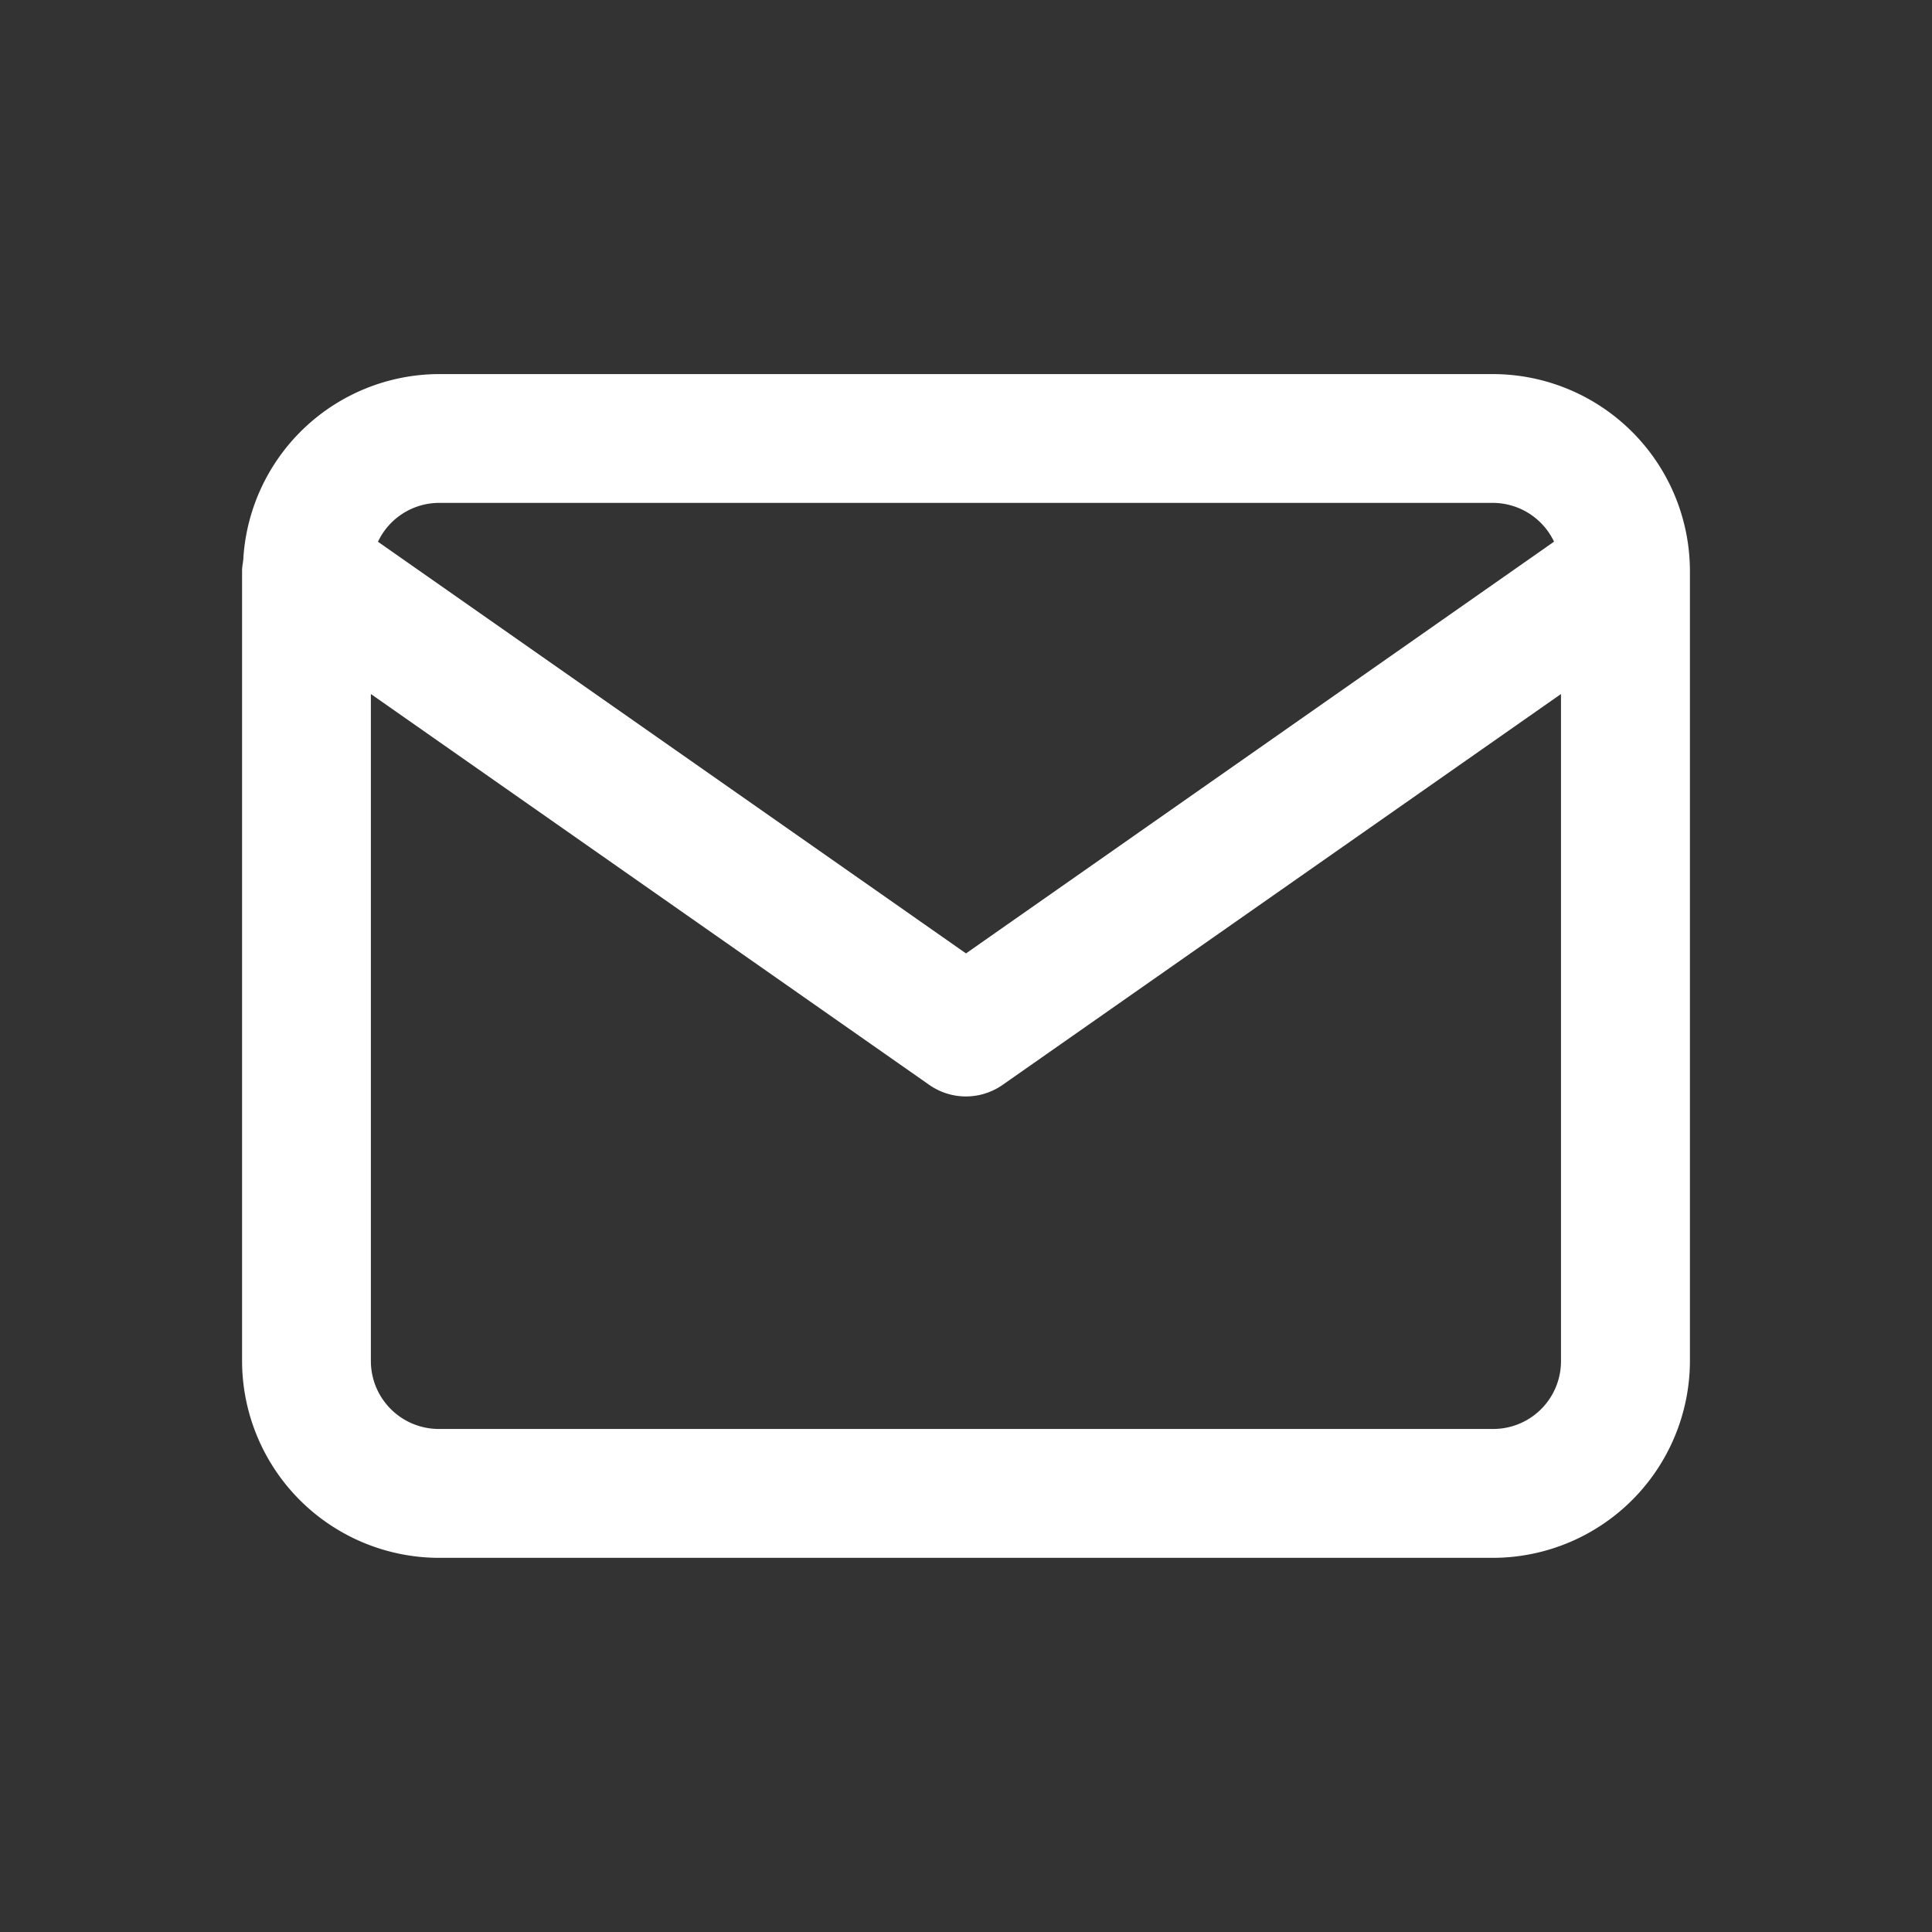<svg xmlns="http://www.w3.org/2000/svg" width="27" height="27" viewBox="0 0 27 27">
  <rect x="0" y="0" width="27" height="27" fill="#333333" stroke="none"/>
  <g id="Email" transform="translate(-389 -634)">
    <path id="Tracé_8221" data-name="Tracé 8221" d="M98.652,230.643H83.9a2.748,2.748,0,0,0-2.72,2.554h0c0,.063-.019.124-.019.188v11.061a2.756,2.756,0,0,0,2.743,2.74H98.655a2.757,2.757,0,0,0,2.74-2.743V233.383a2.757,2.757,0,0,0-2.743-2.74m-14.747,1.8H98.648a.949.949,0,0,1,.848.542l-8.218,5.754-8.218-5.753a.947.947,0,0,1,.845-.543m14.747,12.942H83.906a.95.95,0,0,1-.945-.942v-9.329l7.8,5.46a.894.894,0,0,0,1.032,0l7.8-5.46v9.326a.947.947,0,0,1-.942.945" transform="translate(311.222 408.585)" fill="#fff"/>
    <rect id="Rectangle_24" data-name="Rectangle 24" width="27" height="27" transform="translate(389 634)" fill="none"/>
  </g>
</svg>
